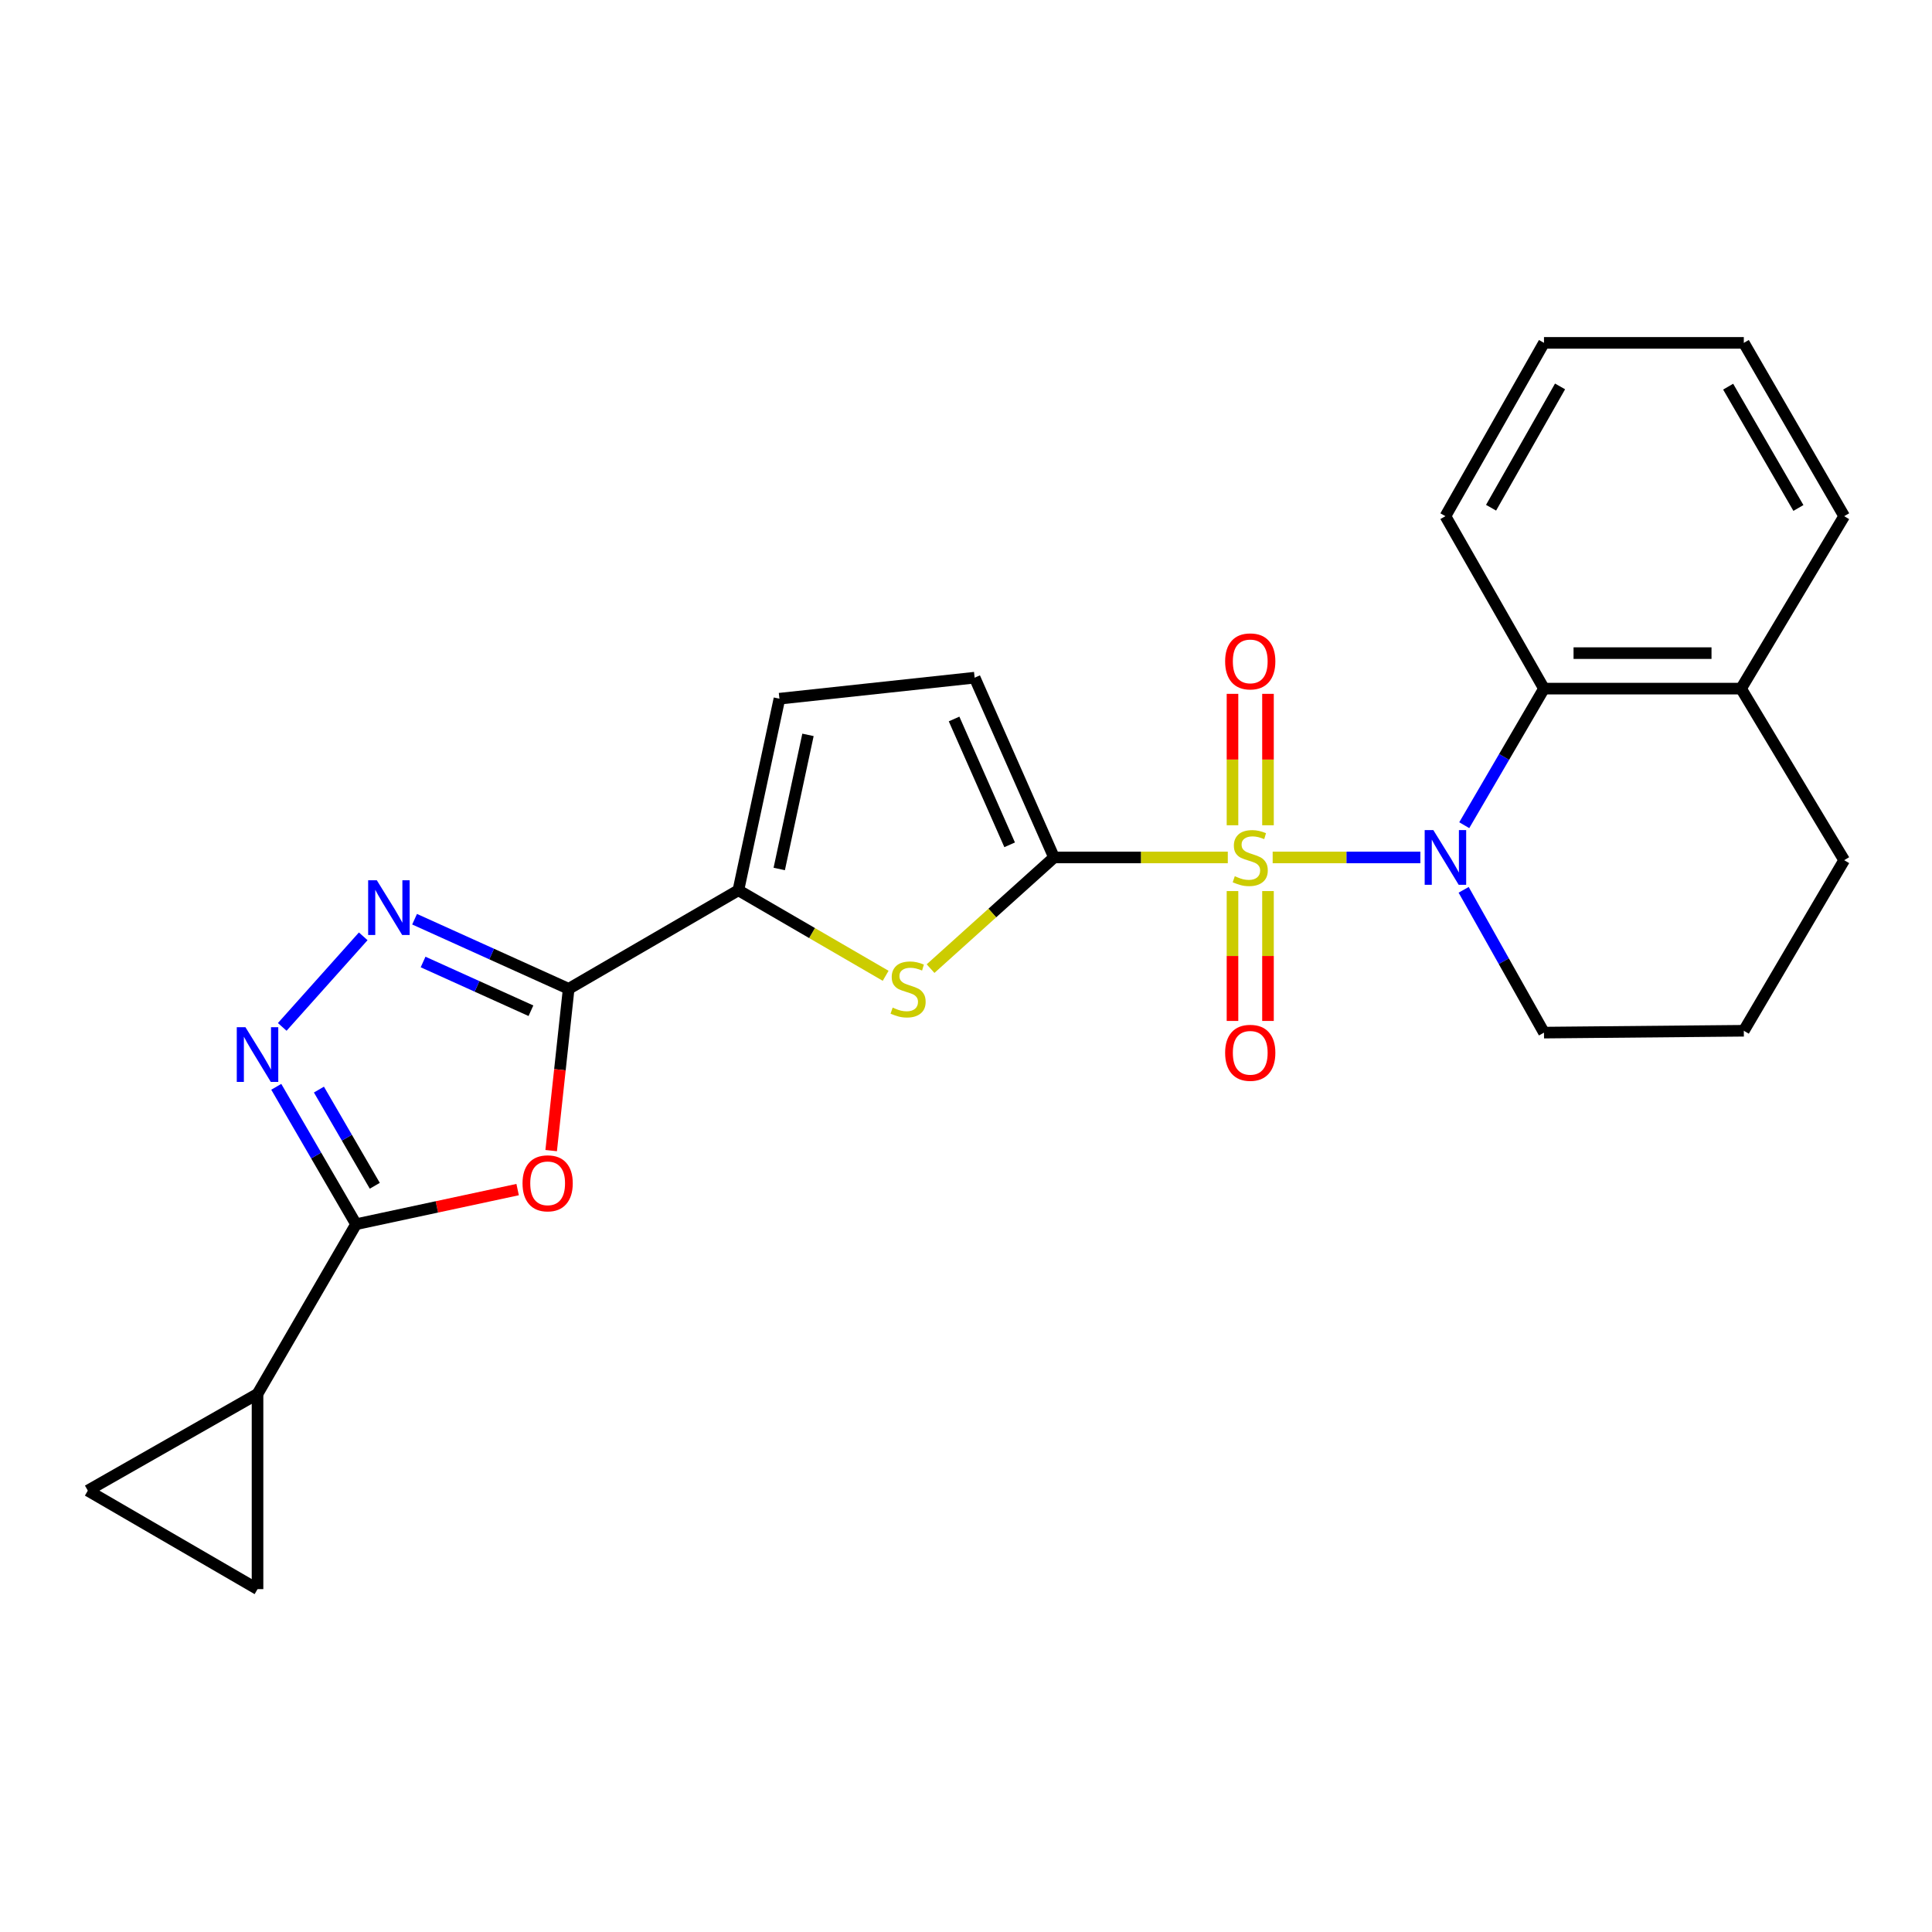 <?xml version='1.0' encoding='iso-8859-1'?>
<svg version='1.1' baseProfile='full'
              xmlns='http://www.w3.org/2000/svg'
                      xmlns:rdkit='http://www.rdkit.org/xml'
                      xmlns:xlink='http://www.w3.org/1999/xlink'
                  xml:space='preserve'
width='1000px' height='1000px' viewBox='0 0 1000 1000'>
<!-- END OF HEADER -->
<rect style='opacity:1.0;fill:#FFFFFF;stroke:none' width='1000' height='1000' x='0' y='0'> </rect>
<path class='bond-0' d='M 635.504,443.811 L 590.534,443.811' style='fill:none;fill-rule:evenodd;stroke:#CCCC00;stroke-width:6px;stroke-linecap:butt;stroke-linejoin:miter;stroke-opacity:1' />
<path class='bond-0' d='M 590.534,443.811 L 545.564,443.811' style='fill:none;fill-rule:evenodd;stroke:#000000;stroke-width:6px;stroke-linecap:butt;stroke-linejoin:miter;stroke-opacity:1' />
<path class='bond-1' d='M 658.728,443.811 L 696.952,443.811' style='fill:none;fill-rule:evenodd;stroke:#CCCC00;stroke-width:6px;stroke-linecap:butt;stroke-linejoin:miter;stroke-opacity:1' />
<path class='bond-1' d='M 696.952,443.811 L 735.175,443.811' style='fill:none;fill-rule:evenodd;stroke:#0000FF;stroke-width:6px;stroke-linecap:butt;stroke-linejoin:miter;stroke-opacity:1' />
<path class='bond-15' d='M 637.937,461.217 L 637.937,494.828' style='fill:none;fill-rule:evenodd;stroke:#CCCC00;stroke-width:6px;stroke-linecap:butt;stroke-linejoin:miter;stroke-opacity:1' />
<path class='bond-15' d='M 637.937,494.828 L 637.937,528.438' style='fill:none;fill-rule:evenodd;stroke:#FF0000;stroke-width:6px;stroke-linecap:butt;stroke-linejoin:miter;stroke-opacity:1' />
<path class='bond-15' d='M 656.309,461.217 L 656.309,494.828' style='fill:none;fill-rule:evenodd;stroke:#CCCC00;stroke-width:6px;stroke-linecap:butt;stroke-linejoin:miter;stroke-opacity:1' />
<path class='bond-15' d='M 656.309,494.828 L 656.309,528.438' style='fill:none;fill-rule:evenodd;stroke:#FF0000;stroke-width:6px;stroke-linecap:butt;stroke-linejoin:miter;stroke-opacity:1' />
<path class='bond-16' d='M 656.309,427.152 L 656.309,393.143' style='fill:none;fill-rule:evenodd;stroke:#CCCC00;stroke-width:6px;stroke-linecap:butt;stroke-linejoin:miter;stroke-opacity:1' />
<path class='bond-16' d='M 656.309,393.143 L 656.309,359.134' style='fill:none;fill-rule:evenodd;stroke:#FF0000;stroke-width:6px;stroke-linecap:butt;stroke-linejoin:miter;stroke-opacity:1' />
<path class='bond-16' d='M 637.937,427.152 L 637.937,393.143' style='fill:none;fill-rule:evenodd;stroke:#CCCC00;stroke-width:6px;stroke-linecap:butt;stroke-linejoin:miter;stroke-opacity:1' />
<path class='bond-16' d='M 637.937,393.143 L 637.937,359.134' style='fill:none;fill-rule:evenodd;stroke:#FF0000;stroke-width:6px;stroke-linecap:butt;stroke-linejoin:miter;stroke-opacity:1' />
<path class='bond-6' d='M 545.564,443.811 L 513.609,472.583' style='fill:none;fill-rule:evenodd;stroke:#000000;stroke-width:6px;stroke-linecap:butt;stroke-linejoin:miter;stroke-opacity:1' />
<path class='bond-6' d='M 513.609,472.583 L 481.653,501.356' style='fill:none;fill-rule:evenodd;stroke:#CCCC00;stroke-width:6px;stroke-linecap:butt;stroke-linejoin:miter;stroke-opacity:1' />
<path class='bond-11' d='M 545.564,443.811 L 504.471,350.764' style='fill:none;fill-rule:evenodd;stroke:#000000;stroke-width:6px;stroke-linecap:butt;stroke-linejoin:miter;stroke-opacity:1' />
<path class='bond-11' d='M 522.593,437.276 L 493.828,372.144' style='fill:none;fill-rule:evenodd;stroke:#000000;stroke-width:6px;stroke-linecap:butt;stroke-linejoin:miter;stroke-opacity:1' />
<path class='bond-9' d='M 757.895,427.121 L 778.53,391.775' style='fill:none;fill-rule:evenodd;stroke:#0000FF;stroke-width:6px;stroke-linecap:butt;stroke-linejoin:miter;stroke-opacity:1' />
<path class='bond-9' d='M 778.53,391.775 L 799.165,356.429' style='fill:none;fill-rule:evenodd;stroke:#000000;stroke-width:6px;stroke-linecap:butt;stroke-linejoin:miter;stroke-opacity:1' />
<path class='bond-18' d='M 757.581,460.572 L 778.373,497.525' style='fill:none;fill-rule:evenodd;stroke:#0000FF;stroke-width:6px;stroke-linecap:butt;stroke-linejoin:miter;stroke-opacity:1' />
<path class='bond-18' d='M 778.373,497.525 L 799.165,534.479' style='fill:none;fill-rule:evenodd;stroke:#000000;stroke-width:6px;stroke-linecap:butt;stroke-linejoin:miter;stroke-opacity:1' />
<path class='bond-2' d='M 294.34,511.82 L 382.181,460.805' style='fill:none;fill-rule:evenodd;stroke:#000000;stroke-width:6px;stroke-linecap:butt;stroke-linejoin:miter;stroke-opacity:1' />
<path class='bond-3' d='M 294.34,511.82 L 289.812,553.685' style='fill:none;fill-rule:evenodd;stroke:#000000;stroke-width:6px;stroke-linecap:butt;stroke-linejoin:miter;stroke-opacity:1' />
<path class='bond-3' d='M 289.812,553.685 L 285.283,595.55' style='fill:none;fill-rule:evenodd;stroke:#FF0000;stroke-width:6px;stroke-linecap:butt;stroke-linejoin:miter;stroke-opacity:1' />
<path class='bond-4' d='M 294.34,511.82 L 254.464,493.802' style='fill:none;fill-rule:evenodd;stroke:#000000;stroke-width:6px;stroke-linecap:butt;stroke-linejoin:miter;stroke-opacity:1' />
<path class='bond-4' d='M 254.464,493.802 L 214.587,475.783' style='fill:none;fill-rule:evenodd;stroke:#0000FF;stroke-width:6px;stroke-linecap:butt;stroke-linejoin:miter;stroke-opacity:1' />
<path class='bond-4' d='M 274.812,523.157 L 246.898,510.544' style='fill:none;fill-rule:evenodd;stroke:#000000;stroke-width:6px;stroke-linecap:butt;stroke-linejoin:miter;stroke-opacity:1' />
<path class='bond-4' d='M 246.898,510.544 L 218.985,497.932' style='fill:none;fill-rule:evenodd;stroke:#0000FF;stroke-width:6px;stroke-linecap:butt;stroke-linejoin:miter;stroke-opacity:1' />
<path class='bond-5' d='M 267.925,615.728 L 226.112,624.689' style='fill:none;fill-rule:evenodd;stroke:#FF0000;stroke-width:6px;stroke-linecap:butt;stroke-linejoin:miter;stroke-opacity:1' />
<path class='bond-5' d='M 226.112,624.689 L 184.299,633.65' style='fill:none;fill-rule:evenodd;stroke:#000000;stroke-width:6px;stroke-linecap:butt;stroke-linejoin:miter;stroke-opacity:1' />
<path class='bond-7' d='M 188.004,484.642 L 146.087,531.522' style='fill:none;fill-rule:evenodd;stroke:#0000FF;stroke-width:6px;stroke-linecap:butt;stroke-linejoin:miter;stroke-opacity:1' />
<path class='bond-10' d='M 184.299,633.65 L 133.295,721.49' style='fill:none;fill-rule:evenodd;stroke:#000000;stroke-width:6px;stroke-linecap:butt;stroke-linejoin:miter;stroke-opacity:1' />
<path class='bond-28' d='M 184.299,633.65 L 163.647,598.089' style='fill:none;fill-rule:evenodd;stroke:#000000;stroke-width:6px;stroke-linecap:butt;stroke-linejoin:miter;stroke-opacity:1' />
<path class='bond-28' d='M 163.647,598.089 L 142.994,562.528' style='fill:none;fill-rule:evenodd;stroke:#0000FF;stroke-width:6px;stroke-linecap:butt;stroke-linejoin:miter;stroke-opacity:1' />
<path class='bond-28' d='M 193.991,613.754 L 179.534,588.862' style='fill:none;fill-rule:evenodd;stroke:#000000;stroke-width:6px;stroke-linecap:butt;stroke-linejoin:miter;stroke-opacity:1' />
<path class='bond-28' d='M 179.534,588.862 L 165.077,563.969' style='fill:none;fill-rule:evenodd;stroke:#0000FF;stroke-width:6px;stroke-linecap:butt;stroke-linejoin:miter;stroke-opacity:1' />
<path class='bond-8' d='M 458.413,505.072 L 420.297,482.939' style='fill:none;fill-rule:evenodd;stroke:#CCCC00;stroke-width:6px;stroke-linecap:butt;stroke-linejoin:miter;stroke-opacity:1' />
<path class='bond-8' d='M 420.297,482.939 L 382.181,460.805' style='fill:none;fill-rule:evenodd;stroke:#000000;stroke-width:6px;stroke-linecap:butt;stroke-linejoin:miter;stroke-opacity:1' />
<path class='bond-25' d='M 382.181,460.805 L 403.432,361.645' style='fill:none;fill-rule:evenodd;stroke:#000000;stroke-width:6px;stroke-linecap:butt;stroke-linejoin:miter;stroke-opacity:1' />
<path class='bond-25' d='M 403.334,449.781 L 418.209,380.369' style='fill:none;fill-rule:evenodd;stroke:#000000;stroke-width:6px;stroke-linecap:butt;stroke-linejoin:miter;stroke-opacity:1' />
<path class='bond-17' d='M 799.165,356.429 L 901.173,356.429' style='fill:none;fill-rule:evenodd;stroke:#000000;stroke-width:6px;stroke-linecap:butt;stroke-linejoin:miter;stroke-opacity:1' />
<path class='bond-17' d='M 814.466,338.057 L 885.872,338.057' style='fill:none;fill-rule:evenodd;stroke:#000000;stroke-width:6px;stroke-linecap:butt;stroke-linejoin:miter;stroke-opacity:1' />
<path class='bond-19' d='M 799.165,356.429 L 748.151,267.17' style='fill:none;fill-rule:evenodd;stroke:#000000;stroke-width:6px;stroke-linecap:butt;stroke-linejoin:miter;stroke-opacity:1' />
<path class='bond-13' d='M 133.295,721.49 L 133.295,822.529' style='fill:none;fill-rule:evenodd;stroke:#000000;stroke-width:6px;stroke-linecap:butt;stroke-linejoin:miter;stroke-opacity:1' />
<path class='bond-14' d='M 133.295,721.49 L 45.455,771.535' style='fill:none;fill-rule:evenodd;stroke:#000000;stroke-width:6px;stroke-linecap:butt;stroke-linejoin:miter;stroke-opacity:1' />
<path class='bond-12' d='M 504.471,350.764 L 403.432,361.645' style='fill:none;fill-rule:evenodd;stroke:#000000;stroke-width:6px;stroke-linecap:butt;stroke-linejoin:miter;stroke-opacity:1' />
<path class='bond-29' d='M 133.295,822.529 L 45.455,771.535' style='fill:none;fill-rule:evenodd;stroke:#000000;stroke-width:6px;stroke-linecap:butt;stroke-linejoin:miter;stroke-opacity:1' />
<path class='bond-22' d='M 901.173,356.429 L 954.545,267.17' style='fill:none;fill-rule:evenodd;stroke:#000000;stroke-width:6px;stroke-linecap:butt;stroke-linejoin:miter;stroke-opacity:1' />
<path class='bond-26' d='M 901.173,356.429 L 954.545,445.23' style='fill:none;fill-rule:evenodd;stroke:#000000;stroke-width:6px;stroke-linecap:butt;stroke-linejoin:miter;stroke-opacity:1' />
<path class='bond-20' d='M 799.165,534.479 L 902.592,533.52' style='fill:none;fill-rule:evenodd;stroke:#000000;stroke-width:6px;stroke-linecap:butt;stroke-linejoin:miter;stroke-opacity:1' />
<path class='bond-23' d='M 748.151,267.17 L 799.165,177.471' style='fill:none;fill-rule:evenodd;stroke:#000000;stroke-width:6px;stroke-linecap:butt;stroke-linejoin:miter;stroke-opacity:1' />
<path class='bond-23' d='M 771.773,262.798 L 807.483,200.009' style='fill:none;fill-rule:evenodd;stroke:#000000;stroke-width:6px;stroke-linecap:butt;stroke-linejoin:miter;stroke-opacity:1' />
<path class='bond-21' d='M 902.592,533.52 L 954.545,445.23' style='fill:none;fill-rule:evenodd;stroke:#000000;stroke-width:6px;stroke-linecap:butt;stroke-linejoin:miter;stroke-opacity:1' />
<path class='bond-27' d='M 954.545,267.17 L 902.592,177.471' style='fill:none;fill-rule:evenodd;stroke:#000000;stroke-width:6px;stroke-linecap:butt;stroke-linejoin:miter;stroke-opacity:1' />
<path class='bond-27' d='M 930.854,262.923 L 894.487,200.134' style='fill:none;fill-rule:evenodd;stroke:#000000;stroke-width:6px;stroke-linecap:butt;stroke-linejoin:miter;stroke-opacity:1' />
<path class='bond-24' d='M 799.165,177.471 L 902.592,177.471' style='fill:none;fill-rule:evenodd;stroke:#000000;stroke-width:6px;stroke-linecap:butt;stroke-linejoin:miter;stroke-opacity:1' />
<path  class='atom-0' d='M 639.123 453.531
Q 639.443 453.651, 640.763 454.211
Q 642.083 454.771, 643.523 455.131
Q 645.003 455.451, 646.443 455.451
Q 649.123 455.451, 650.683 454.171
Q 652.243 452.851, 652.243 450.571
Q 652.243 449.011, 651.443 448.051
Q 650.683 447.091, 649.483 446.571
Q 648.283 446.051, 646.283 445.451
Q 643.763 444.691, 642.243 443.971
Q 640.763 443.251, 639.683 441.731
Q 638.643 440.211, 638.643 437.651
Q 638.643 434.091, 641.043 431.891
Q 643.483 429.691, 648.283 429.691
Q 651.563 429.691, 655.283 431.251
L 654.363 434.331
Q 650.963 432.931, 648.403 432.931
Q 645.643 432.931, 644.123 434.091
Q 642.603 435.211, 642.643 437.171
Q 642.643 438.691, 643.403 439.611
Q 644.203 440.531, 645.323 441.051
Q 646.483 441.571, 648.403 442.171
Q 650.963 442.971, 652.483 443.771
Q 654.003 444.571, 655.083 446.211
Q 656.203 447.811, 656.203 450.571
Q 656.203 454.491, 653.563 456.611
Q 650.963 458.691, 646.603 458.691
Q 644.083 458.691, 642.163 458.131
Q 640.283 457.611, 638.043 456.691
L 639.123 453.531
' fill='#CCCC00'/>
<path  class='atom-2' d='M 741.891 429.651
L 751.171 444.651
Q 752.091 446.131, 753.571 448.811
Q 755.051 451.491, 755.131 451.651
L 755.131 429.651
L 758.891 429.651
L 758.891 457.971
L 755.011 457.971
L 745.051 441.571
Q 743.891 439.651, 742.651 437.451
Q 741.451 435.251, 741.091 434.571
L 741.091 457.971
L 737.411 457.971
L 737.411 429.651
L 741.891 429.651
' fill='#0000FF'/>
<path  class='atom-4' d='M 270.46 612.479
Q 270.46 605.679, 273.82 601.879
Q 277.18 598.079, 283.46 598.079
Q 289.74 598.079, 293.1 601.879
Q 296.46 605.679, 296.46 612.479
Q 296.46 619.359, 293.06 623.279
Q 289.66 627.159, 283.46 627.159
Q 277.22 627.159, 273.82 623.279
Q 270.46 619.399, 270.46 612.479
M 283.46 623.959
Q 287.78 623.959, 290.1 621.079
Q 292.46 618.159, 292.46 612.479
Q 292.46 606.919, 290.1 604.119
Q 287.78 601.279, 283.46 601.279
Q 279.14 601.279, 276.78 604.079
Q 274.46 606.879, 274.46 612.479
Q 274.46 618.199, 276.78 621.079
Q 279.14 623.959, 283.46 623.959
' fill='#FF0000'/>
<path  class='atom-5' d='M 195.034 455.617
L 204.314 470.617
Q 205.234 472.097, 206.714 474.777
Q 208.194 477.457, 208.274 477.617
L 208.274 455.617
L 212.034 455.617
L 212.034 483.937
L 208.154 483.937
L 198.194 467.537
Q 197.034 465.617, 195.794 463.417
Q 194.594 461.217, 194.234 460.537
L 194.234 483.937
L 190.554 483.937
L 190.554 455.617
L 195.034 455.617
' fill='#0000FF'/>
<path  class='atom-7' d='M 462.032 521.54
Q 462.352 521.66, 463.672 522.22
Q 464.992 522.78, 466.432 523.14
Q 467.912 523.46, 469.352 523.46
Q 472.032 523.46, 473.592 522.18
Q 475.152 520.86, 475.152 518.58
Q 475.152 517.02, 474.352 516.06
Q 473.592 515.1, 472.392 514.58
Q 471.192 514.06, 469.192 513.46
Q 466.672 512.7, 465.152 511.98
Q 463.672 511.26, 462.592 509.74
Q 461.552 508.22, 461.552 505.66
Q 461.552 502.1, 463.952 499.9
Q 466.392 497.7, 471.192 497.7
Q 474.472 497.7, 478.192 499.26
L 477.272 502.34
Q 473.872 500.94, 471.312 500.94
Q 468.552 500.94, 467.032 502.1
Q 465.512 503.22, 465.552 505.18
Q 465.552 506.7, 466.312 507.62
Q 467.112 508.54, 468.232 509.06
Q 469.392 509.58, 471.312 510.18
Q 473.872 510.98, 475.392 511.78
Q 476.912 512.58, 477.992 514.22
Q 479.112 515.82, 479.112 518.58
Q 479.112 522.5, 476.472 524.62
Q 473.872 526.7, 469.512 526.7
Q 466.992 526.7, 465.072 526.14
Q 463.192 525.62, 460.952 524.7
L 462.032 521.54
' fill='#CCCC00'/>
<path  class='atom-8' d='M 127.035 531.669
L 136.315 546.669
Q 137.235 548.149, 138.715 550.829
Q 140.195 553.509, 140.275 553.669
L 140.275 531.669
L 144.035 531.669
L 144.035 559.989
L 140.155 559.989
L 130.195 543.589
Q 129.035 541.669, 127.795 539.469
Q 126.595 537.269, 126.235 536.589
L 126.235 559.989
L 122.555 559.989
L 122.555 531.669
L 127.035 531.669
' fill='#0000FF'/>
<path  class='atom-16' d='M 634.123 544.929
Q 634.123 538.129, 637.483 534.329
Q 640.843 530.529, 647.123 530.529
Q 653.403 530.529, 656.763 534.329
Q 660.123 538.129, 660.123 544.929
Q 660.123 551.809, 656.723 555.729
Q 653.323 559.609, 647.123 559.609
Q 640.883 559.609, 637.483 555.729
Q 634.123 551.849, 634.123 544.929
M 647.123 556.409
Q 651.443 556.409, 653.763 553.529
Q 656.123 550.609, 656.123 544.929
Q 656.123 539.369, 653.763 536.569
Q 651.443 533.729, 647.123 533.729
Q 642.803 533.729, 640.443 536.529
Q 638.123 539.329, 638.123 544.929
Q 638.123 550.649, 640.443 553.529
Q 642.803 556.409, 647.123 556.409
' fill='#FF0000'/>
<path  class='atom-17' d='M 634.123 342.332
Q 634.123 335.532, 637.483 331.732
Q 640.843 327.932, 647.123 327.932
Q 653.403 327.932, 656.763 331.732
Q 660.123 335.532, 660.123 342.332
Q 660.123 349.212, 656.723 353.132
Q 653.323 357.012, 647.123 357.012
Q 640.883 357.012, 637.483 353.132
Q 634.123 349.252, 634.123 342.332
M 647.123 353.812
Q 651.443 353.812, 653.763 350.932
Q 656.123 348.012, 656.123 342.332
Q 656.123 336.772, 653.763 333.972
Q 651.443 331.132, 647.123 331.132
Q 642.803 331.132, 640.443 333.932
Q 638.123 336.732, 638.123 342.332
Q 638.123 348.052, 640.443 350.932
Q 642.803 353.812, 647.123 353.812
' fill='#FF0000'/>
</svg>
